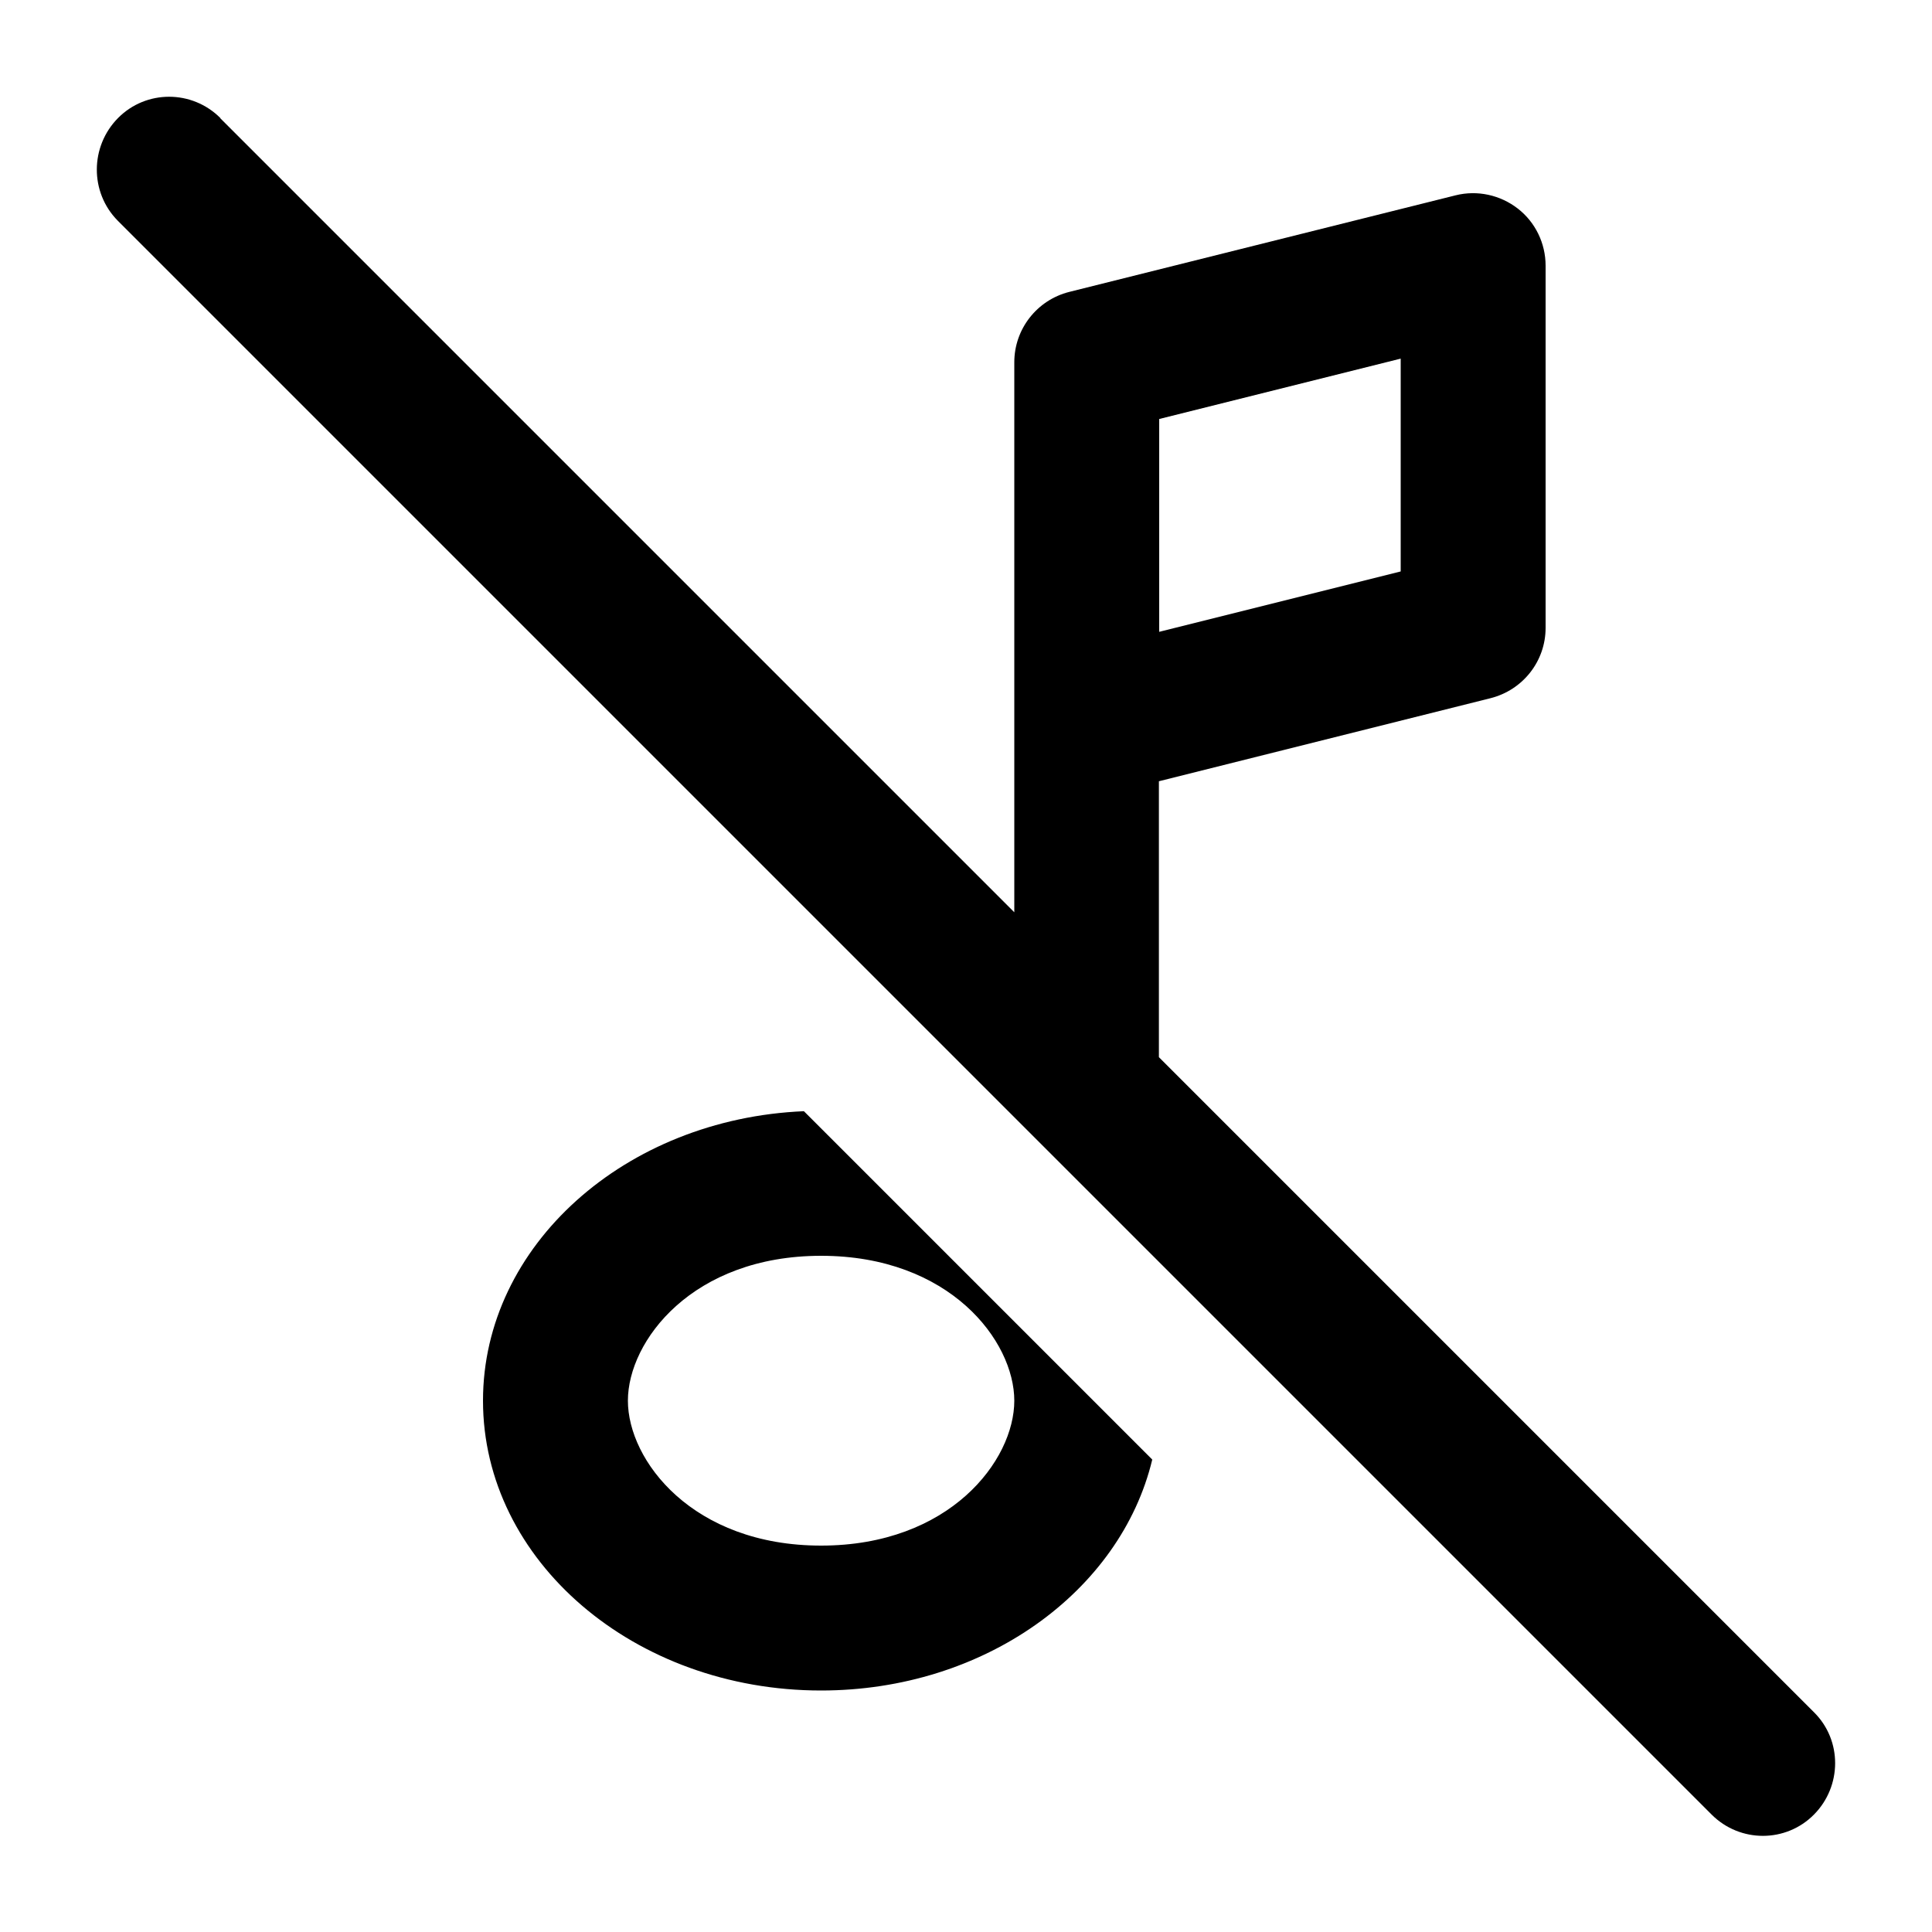 <svg xmlns="http://www.w3.org/2000/svg" viewBox="0 0 640 640"><!--! Font Awesome Pro 7.1.0 by @fontawesome - https://fontawesome.com License - https://fontawesome.com/license (Commercial License) Copyright 2025 Fonticons, Inc. --><path fill="currentColor" d="M73 39.1C63.6 29.7 48.4 29.7 39.1 39.1C29.8 48.5 29.7 63.7 39 73.1L567 601.1C576.4 610.5 591.6 610.5 600.9 601.1C610.2 591.7 610.3 576.5 600.9 567.2L383.9 350.2L383.9 258.8L493.7 231.3C504.5 228.6 512 219 512 208L512 88C512 80.6 508.6 73.6 502.8 69.1C497 64.6 489.4 62.9 482.2 64.7L354.2 96.7C343.5 99.4 336 109 336 120L336 302.2L73 39.2zM266.3 368.1C207.1 370.6 160 412.6 160 464C160 517 210.1 560 272 560C326.1 560 371.2 527.2 381.7 483.5L266.3 368.1zM336 464C336 483.8 314.6 512 272 512C229.4 512 208 483.8 208 464C208 444.2 229.4 416 272 416C314.6 416 336 444.2 336 464zM464 189.3L384 209.3L384 138.8L464 118.8L464 189.3z"/></svg>